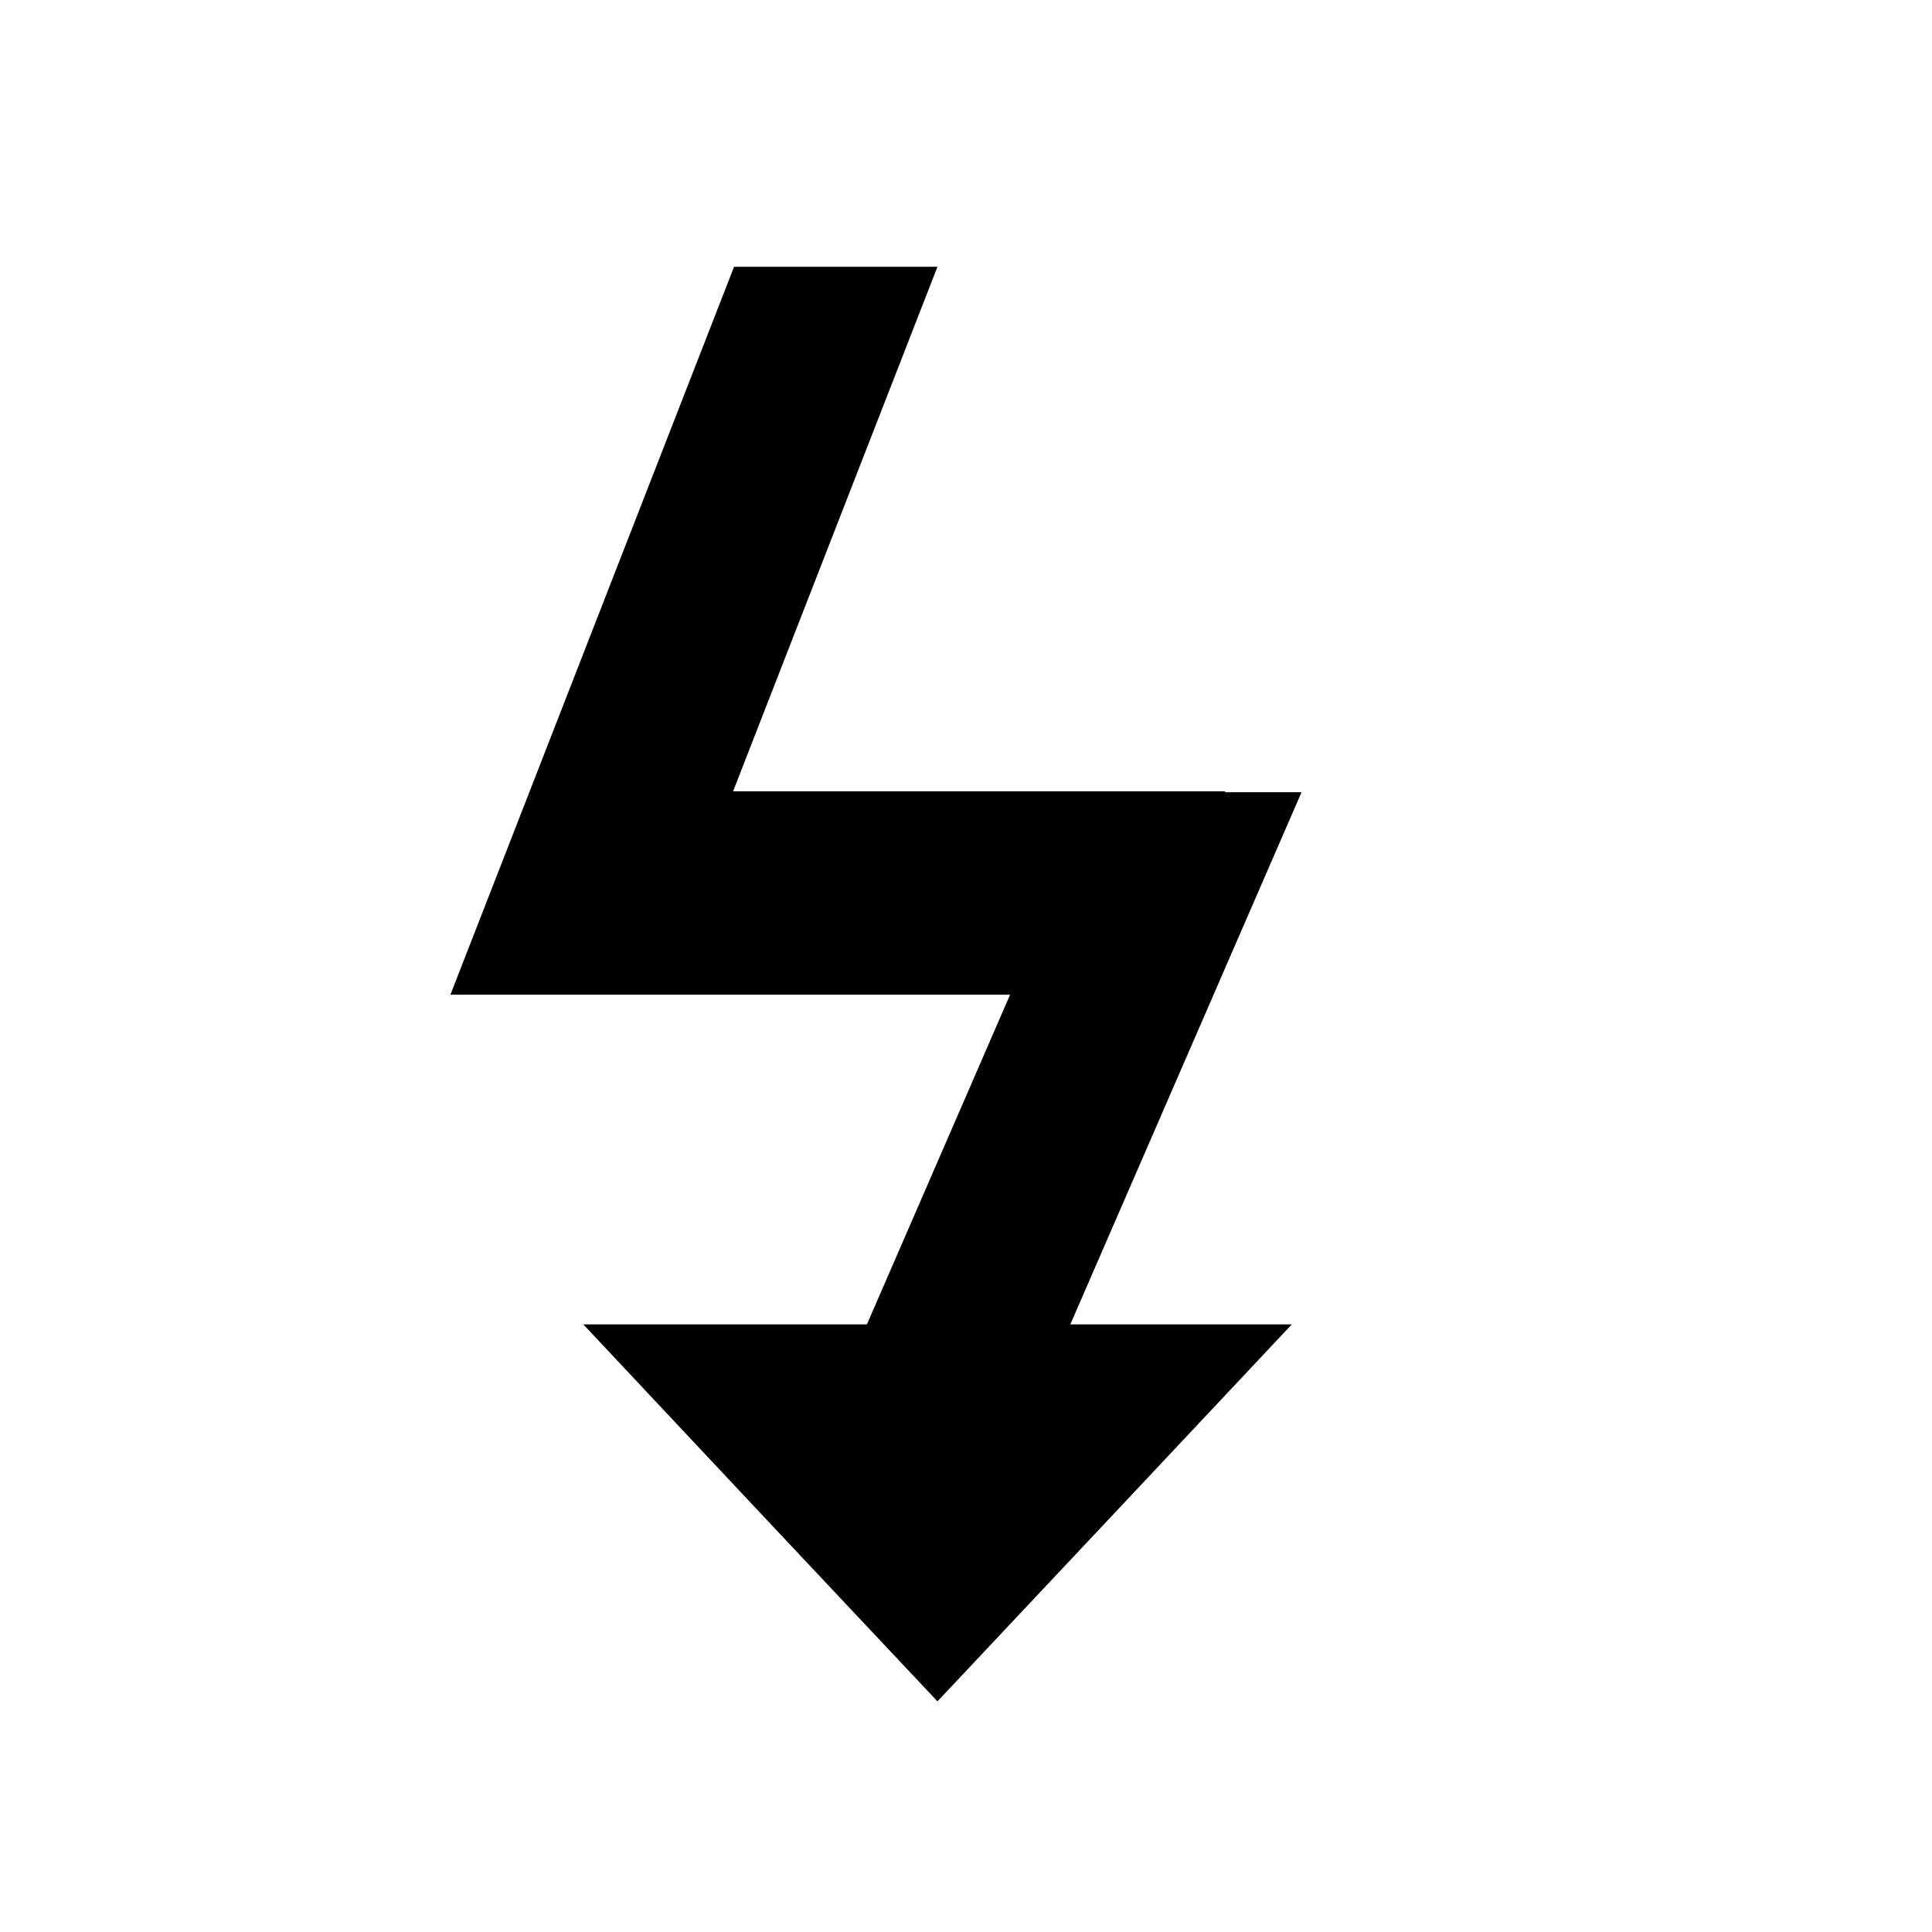 <?xml version="1.0" encoding="UTF-8"?>
<!-- Uploaded to: SVG Repo, www.svgrepo.com, Generator: SVG Repo Mixer Tools -->
<svg fill="#000000" width="800px" height="800px" version="1.1" viewBox="144 144 512 512" xmlns="http://www.w3.org/2000/svg">
 <path d="m488.92 353.95h-20.305l0.051-0.25h-130.39l54.16-139h-53.906l-75.168 192.91h148.32l-37.938 87.359h-75.168l46.902 49.98 46.957 49.926 46.953-49.926 46.957-49.98h-58.695z"/>
</svg>